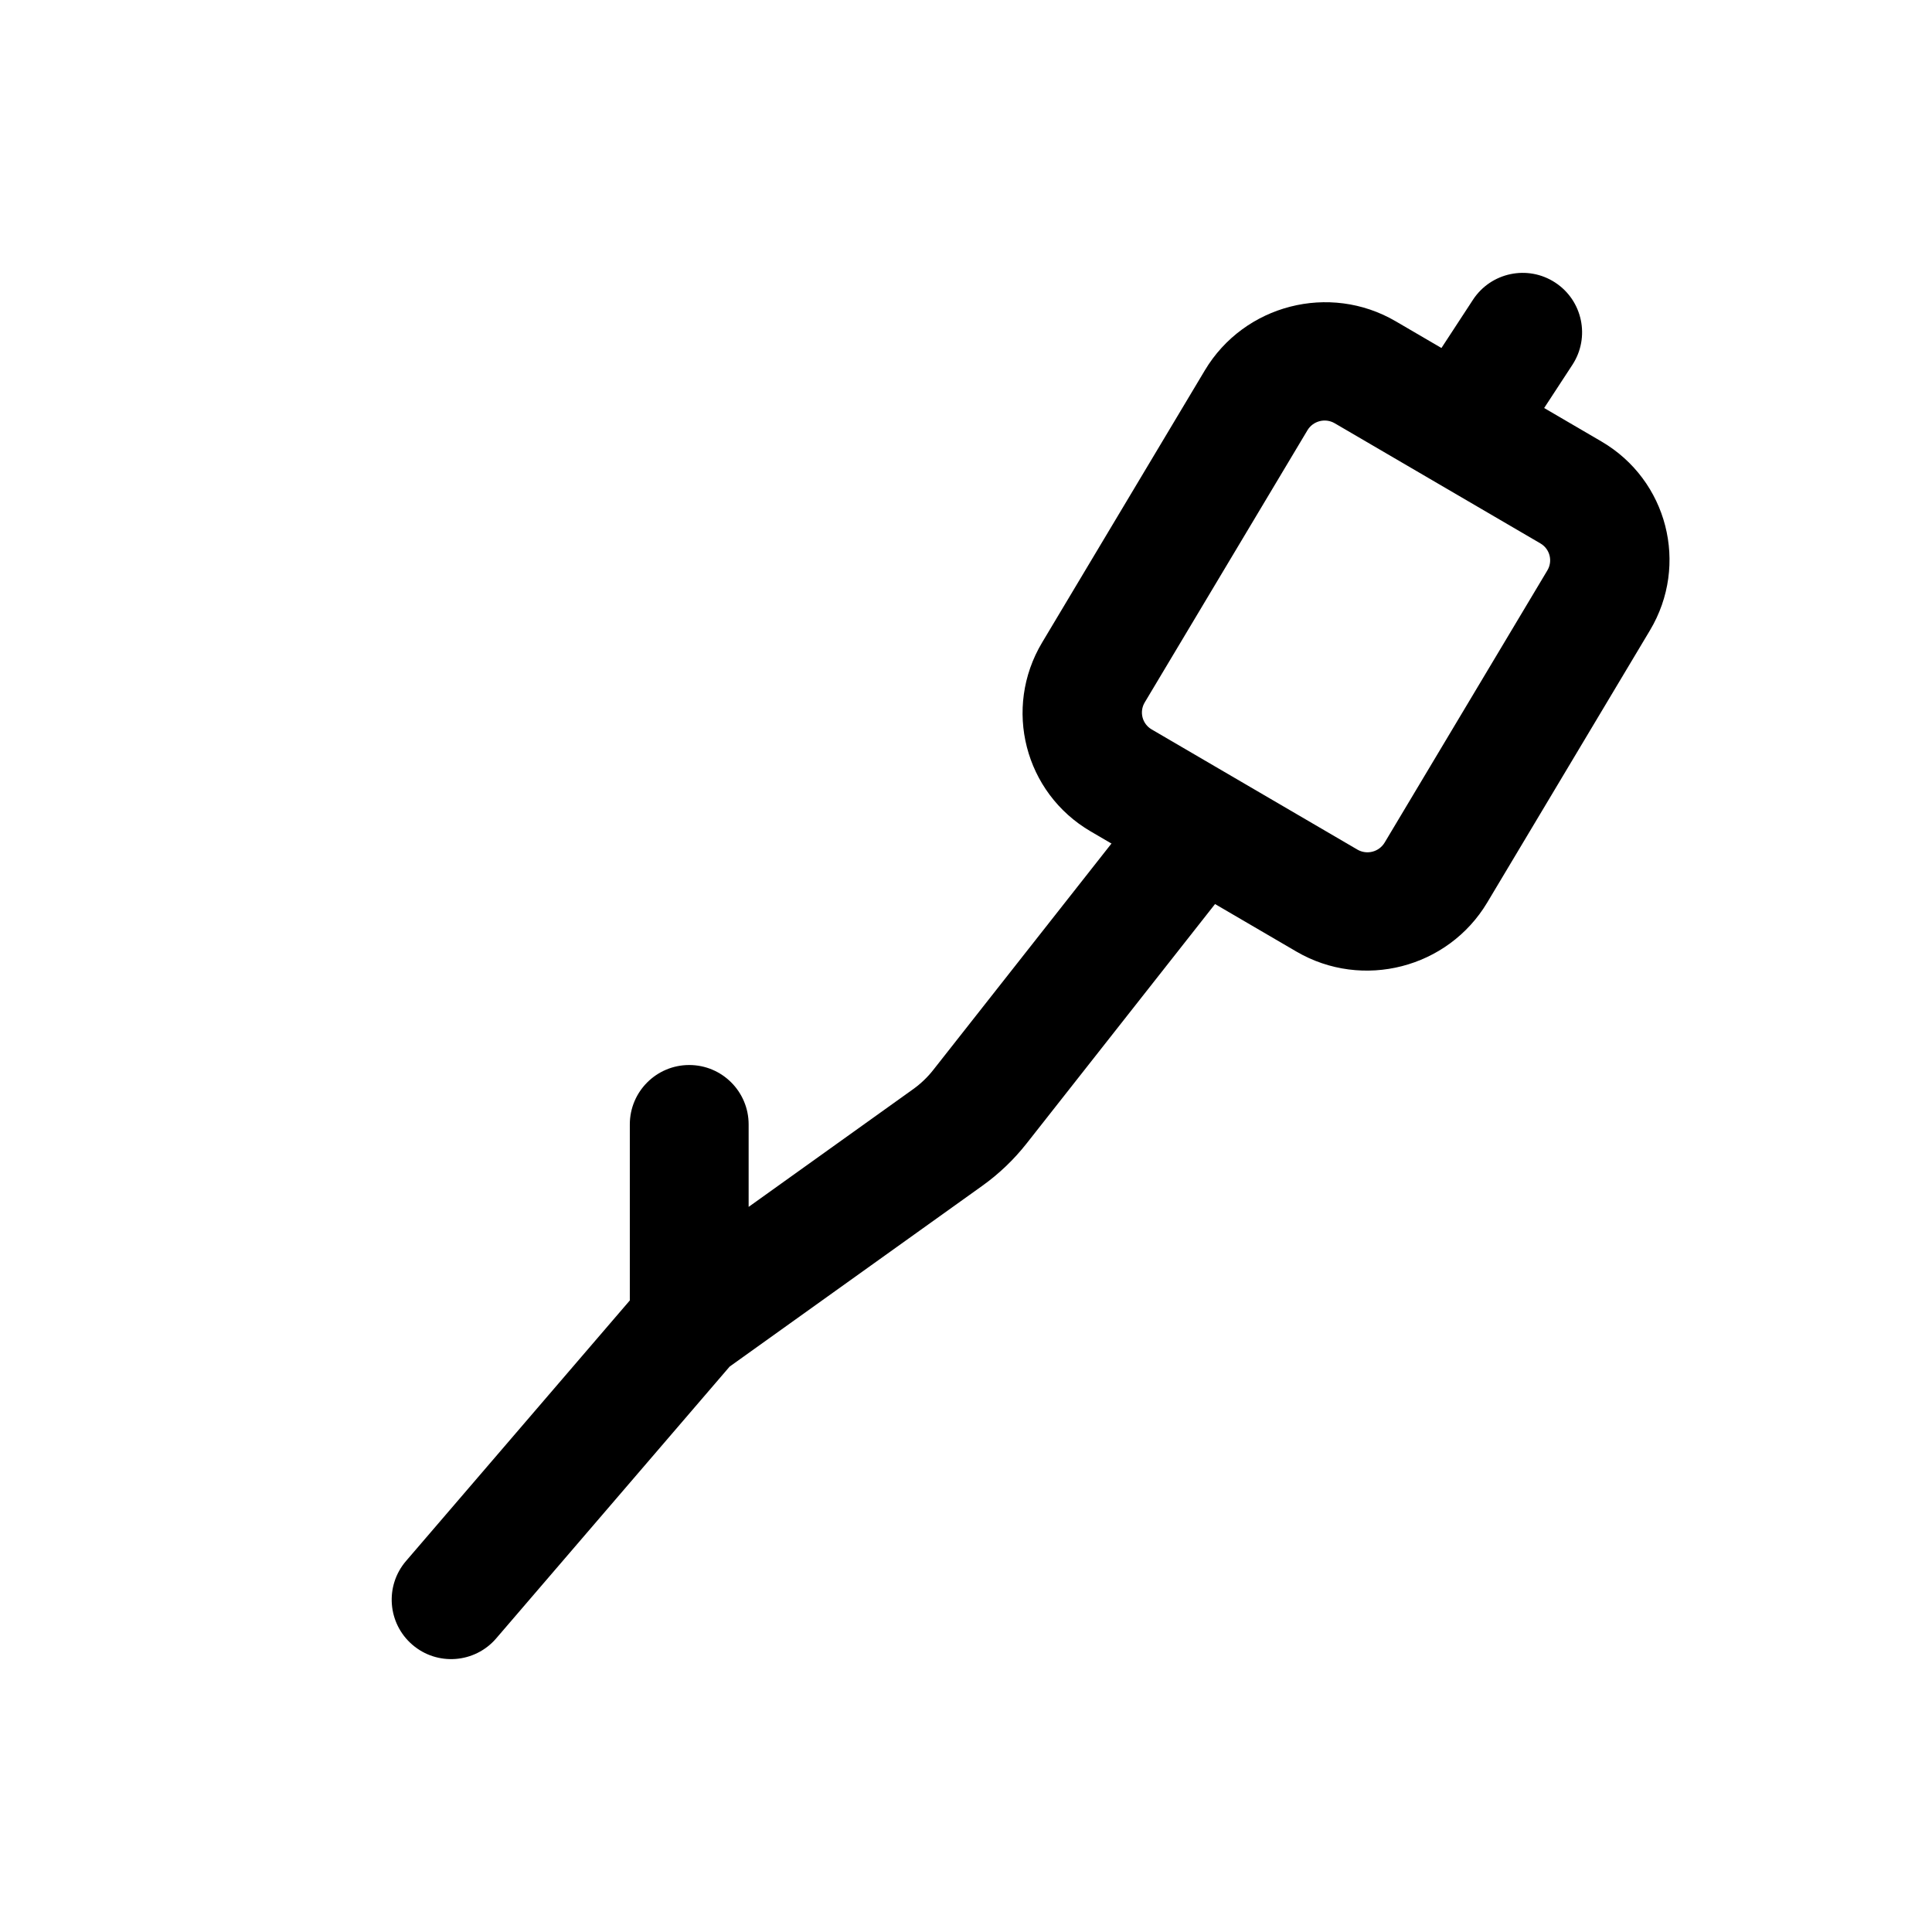 <?xml version="1.0" encoding="UTF-8"?>
<!-- Uploaded to: ICON Repo, www.svgrepo.com, Generator: ICON Repo Mixer Tools -->
<svg fill="#000000" width="800px" height="800px" version="1.1" viewBox="144 144 512 512" xmlns="http://www.w3.org/2000/svg">
 <g fill-rule="evenodd">
  <path d="m463.3 242.14c10.41-17.41 33.051-23.234 50.57-13l54.516 31.848c17.52 10.234 23.281 32.645 12.871 50.059l-43.125 72.129c-10.41 17.414-33.051 23.234-50.574 13l-54.516-31.844c-17.516-10.234-23.277-32.648-12.867-50.062zm34.41 14.027c-2.5-1.461-5.734-0.629-7.223 1.855l-43.125 72.129c-1.488 2.488-0.664 5.691 1.84 7.152l54.516 31.844c2.504 1.465 5.738 0.633 7.227-1.855l43.121-72.129c1.488-2.488 0.668-5.688-1.836-7.152z"/>
  <path d="m556.14 218.88c7.277 4.758 9.32 14.516 4.566 21.793l-18.148 27.766-26.359-17.223 18.148-27.77c4.758-7.277 14.512-9.324 21.793-4.566zm-85.453 133.29c6.832 5.379 8.012 15.277 2.633 22.109l-57.254 72.746c-3.371 4.285-7.332 8.07-11.77 11.242l-66.934 47.895-61.871 72.035c-5.664 6.594-15.605 7.352-22.199 1.684-6.598-5.664-7.352-15.605-1.688-22.199l59.305-69.051v-46.645c0-8.695 7.051-15.746 15.746-15.746s15.742 7.051 15.742 15.746v21.852l43.574-31.18c2.019-1.441 3.82-3.16 5.352-5.109l57.254-72.742c5.375-6.832 15.277-8.012 22.109-2.637z"/>
 </g>
</svg>